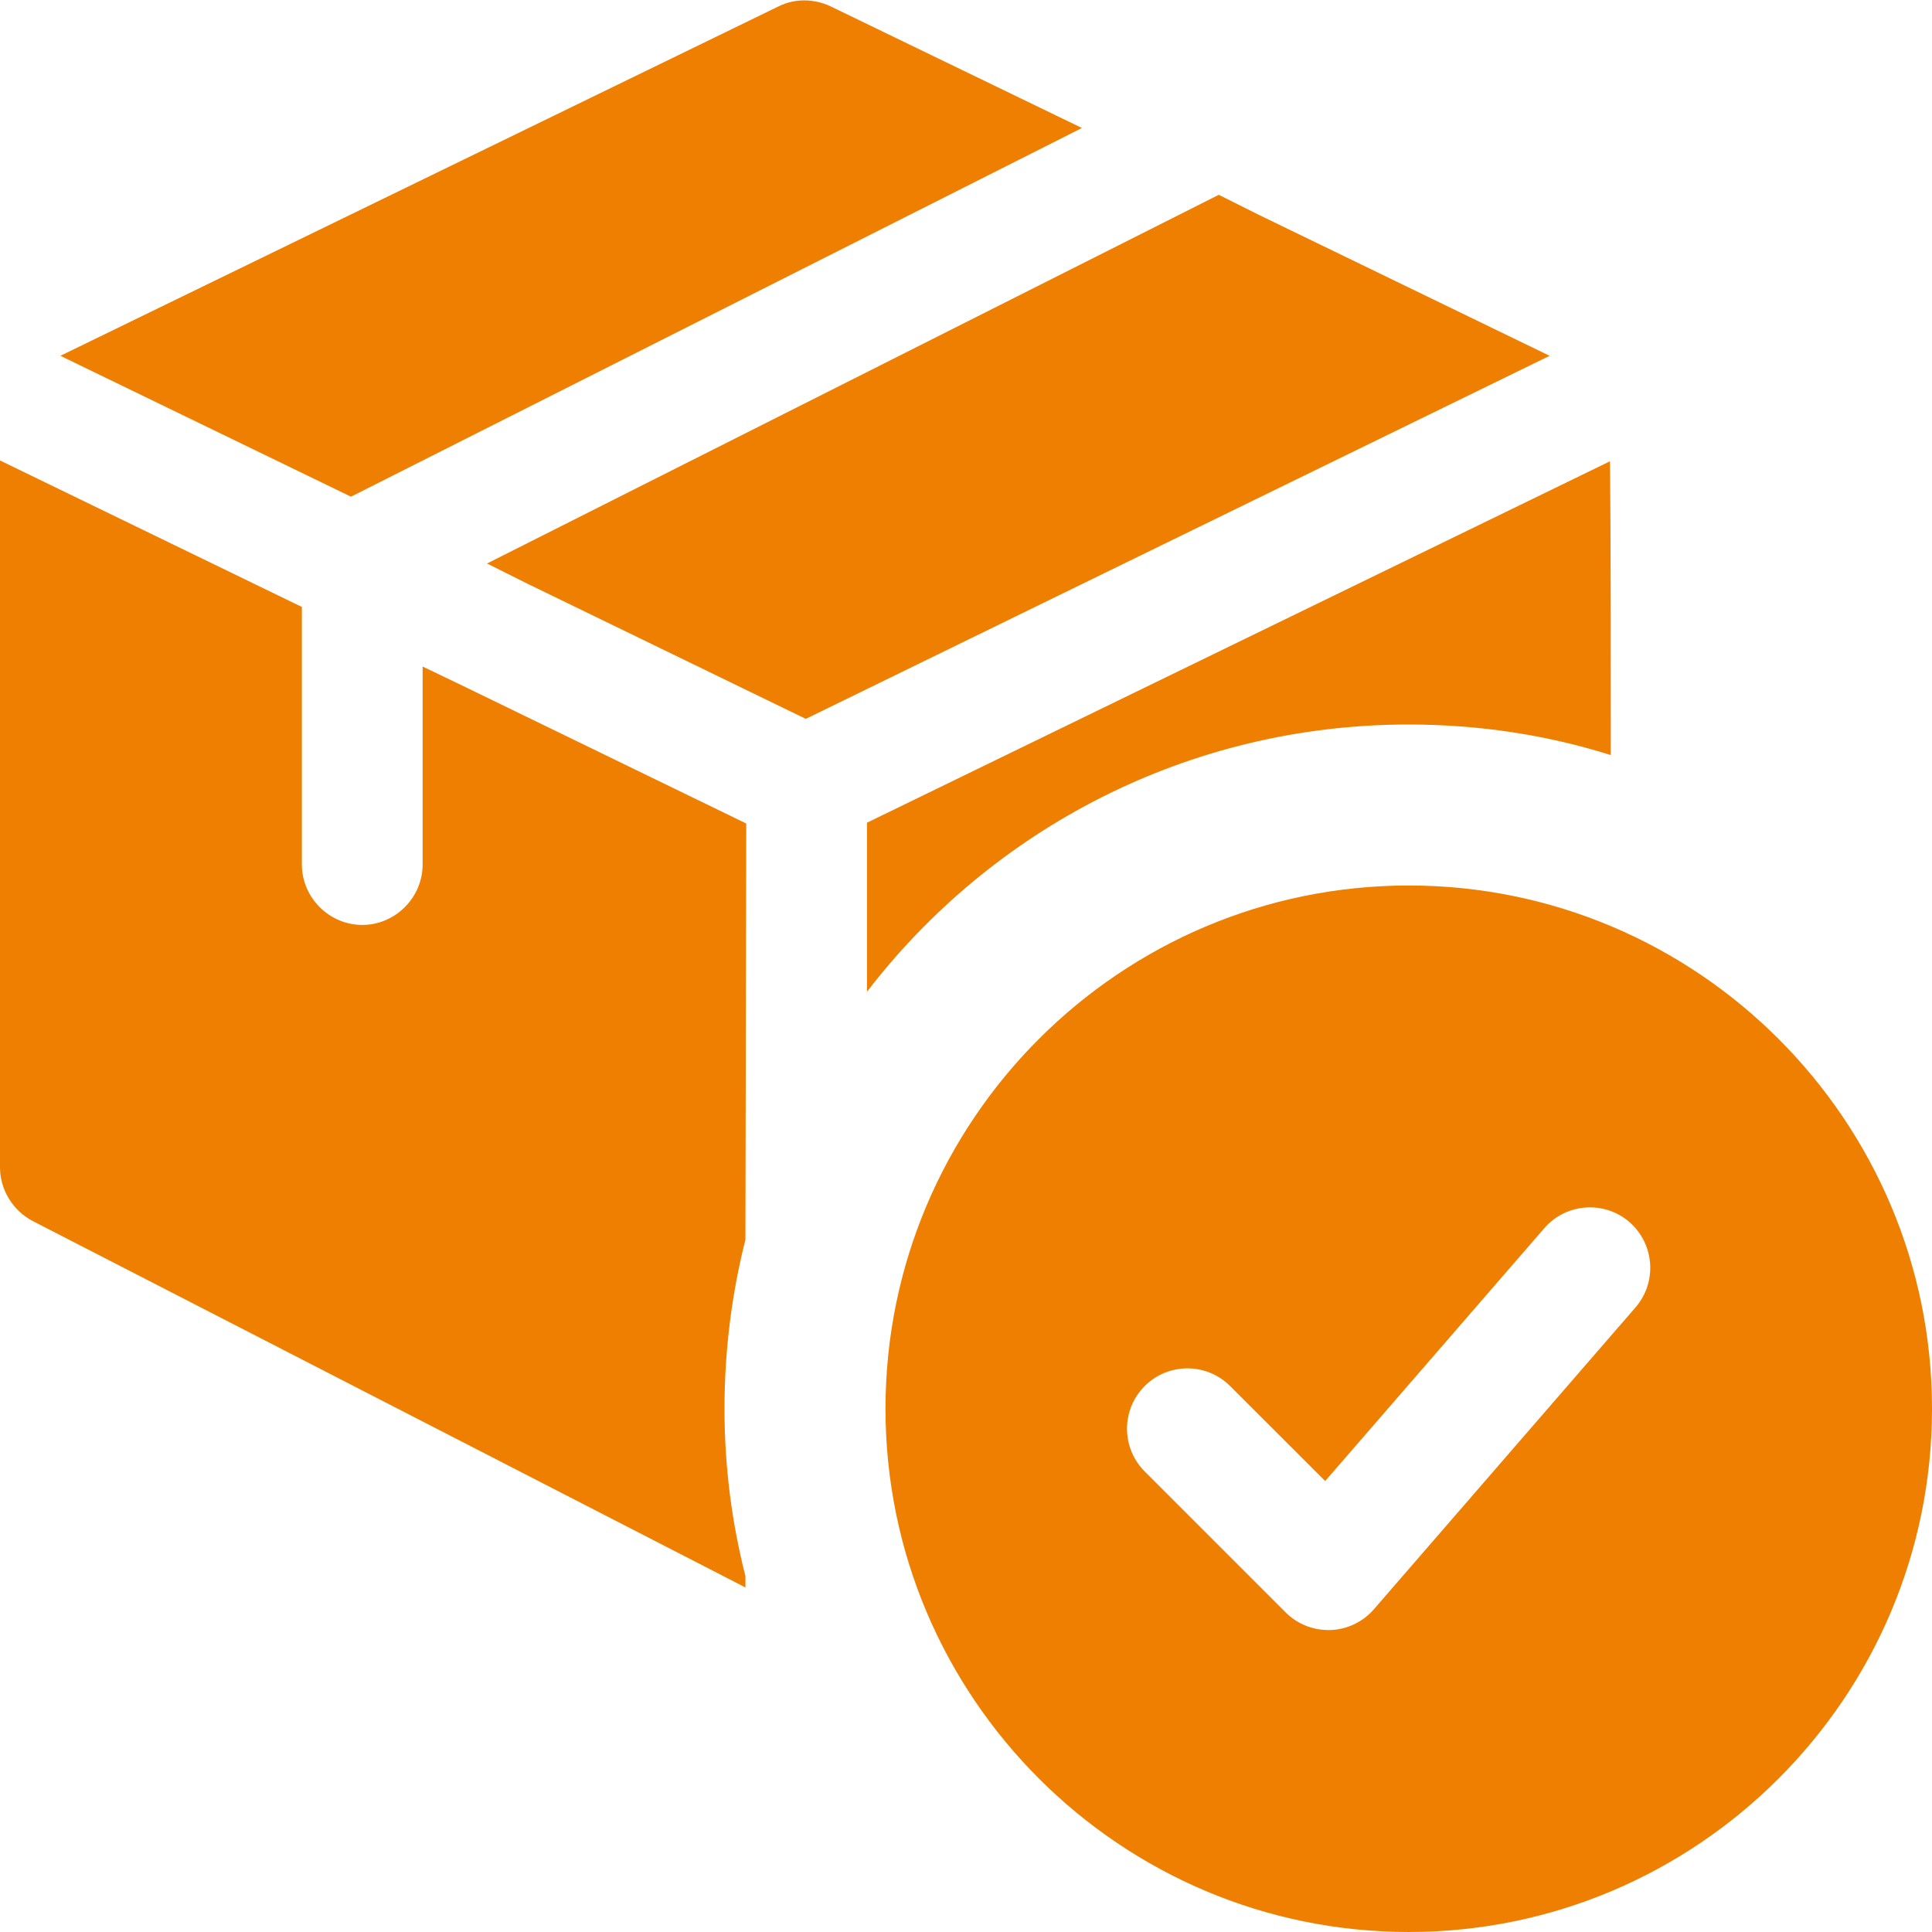 <svg enable-background="new 0 0 24 24" height="512" viewBox="0 0 24 24" width="512" xmlns="http://www.w3.org/2000/svg"><defs><style>.cls-1{fill:#ef7f00;}</style></defs><path class="cls-1" d="m17.5 11c-3.584 0-6.5 2.916-6.5 6.5s2.916 6.5 6.5 6.5 6.5-2.916 6.5-6.5-2.916-6.5-6.5-6.5zm2.817 5.241-3.25 3.75c-.137.157-.332.251-.54.258-.009 0-.018 0-.027 0-.199 0-.39-.079-.53-.22l-1.75-1.75c-.293-.293-.293-.768 0-1.061s.768-.293 1.061 0l1.181 1.18 2.722-3.141c.271-.312.744-.347 1.058-.076.312.274.346.747.075 1.06z"/><path class="cls-1" d="m13.44 1.59-9.08 4.58-3.61-1.75 8.92-4.34c.2-.1.44-.1.65 0z"/><path class="cls-1" d="m19.25 4.42-9.24 4.51-3.46-1.68-.5-.25 9.09-4.58.5.25z"/><path class="cls-1" d="m9.26 15.4c-.17.67-.26 1.38-.26 2.1s.09 1.41.26 2.08v.14l-8.85-4.55c-.25-.13-.41-.39-.41-.67v-8.78l3.75 1.82v3.2c0 .41.34.75.75.75s.75-.34.75-.75v-2.46l.5.24 3.52 1.71z"/><path class="cls-1" d="m20.01 9.38c-.79-.25-1.64-.38-2.51-.38-2.74 0-5.18 1.3-6.73 3.32v-2.1l9.23-4.49c.01.84.01 2.48.01 3.65z"/></svg>
